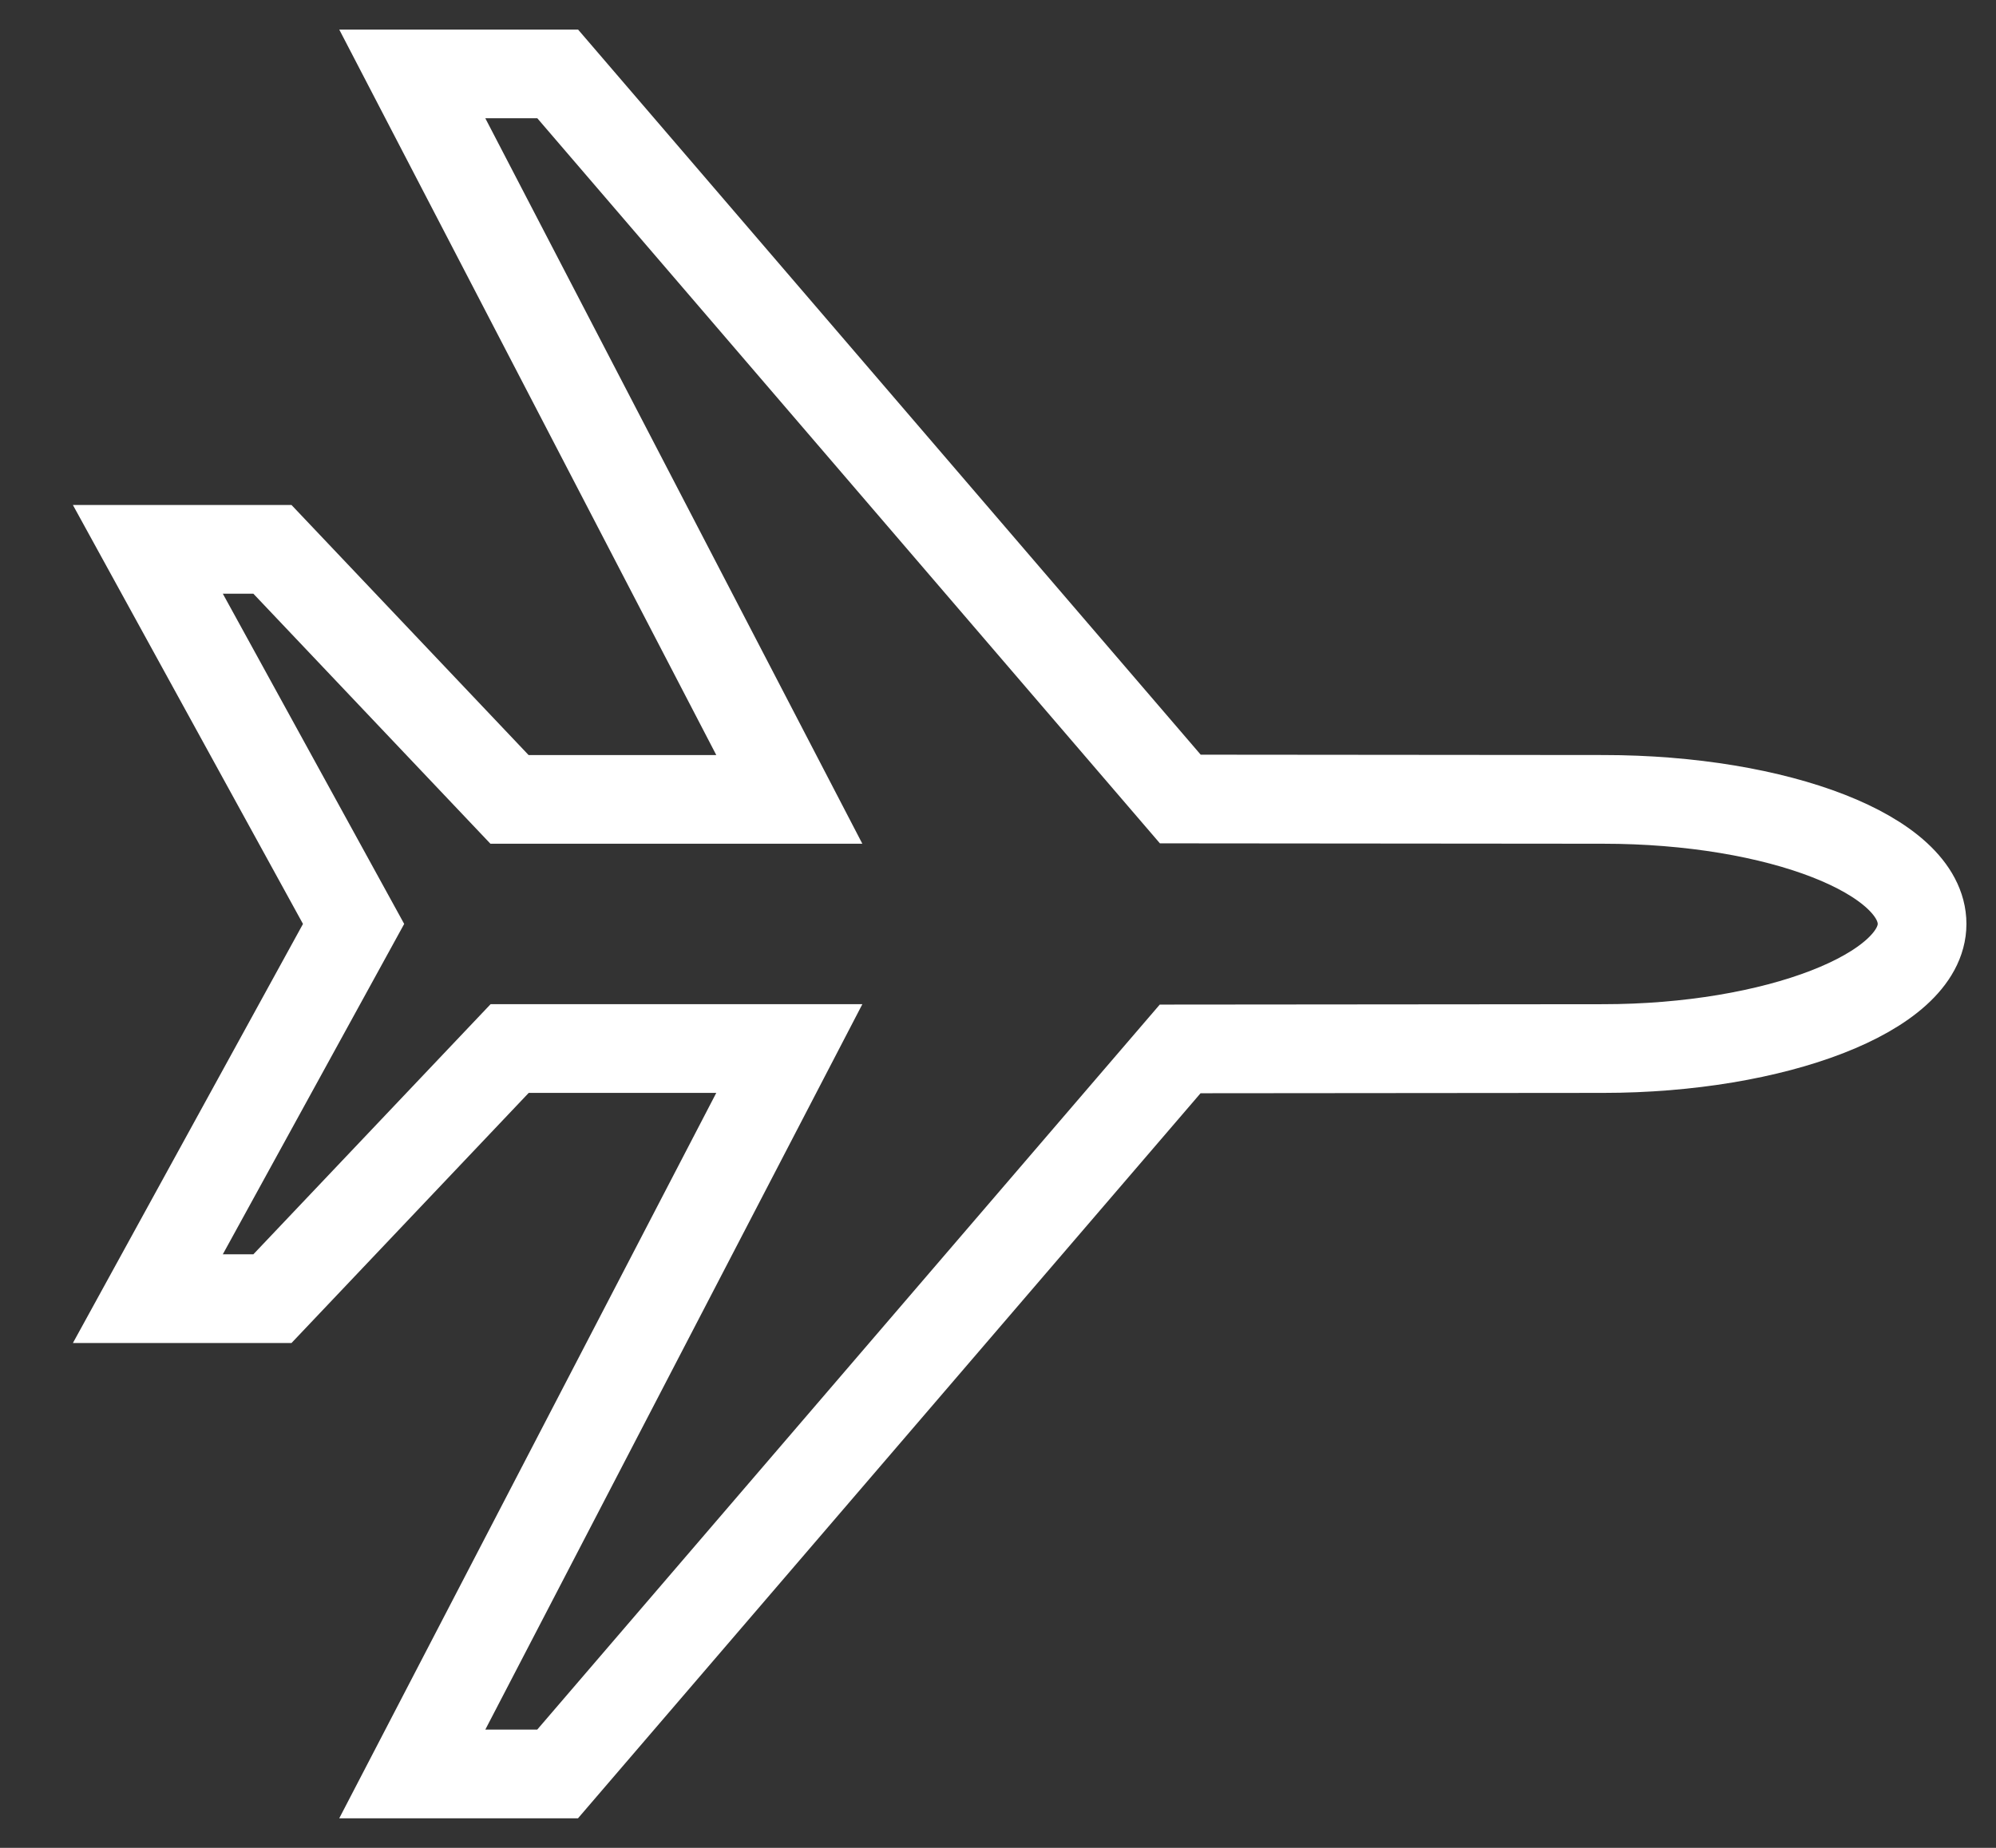 <svg width="27" height="25" viewBox="0 0 27 25" fill="none" xmlns="http://www.w3.org/2000/svg">
<rect x="0" y="0" width="27" height="25" fill="#333333" stroke="none"/>
<g clip-path="url(#clip0_133_3099)">
<g clip-path="url(#clip1_133_3099)">
<g clip-path="url(#clip2_133_3099)">
<path fill-rule="evenodd" clip-rule="evenodd" d="M15.966 10.81L7.544 1H5.577L10.677 10.815H6.892L3.685 7.432H2L4.783 12.5L2 17.57H3.685L6.894 14.186H10.677L5.577 24H7.543L15.964 14.191L21.686 14.186C24.008 14.186 26 13.427 26 12.5C26 11.573 24.063 10.815 21.686 10.815L15.966 10.81Z" stroke="white" stroke-width="1.2"/>
</g>
</g>
</g>
<defs>
<clipPath id="clip0_133_3099">
<rect width="27" height="25" fill="white"/>
</clipPath>
<clipPath id="clip1_133_3099">
<rect width="27" height="25" fill="white"/>
</clipPath>
<clipPath id="clip2_133_3099">
<rect width="27" height="25" fill="white"/>
</clipPath>
</defs>
</svg>
